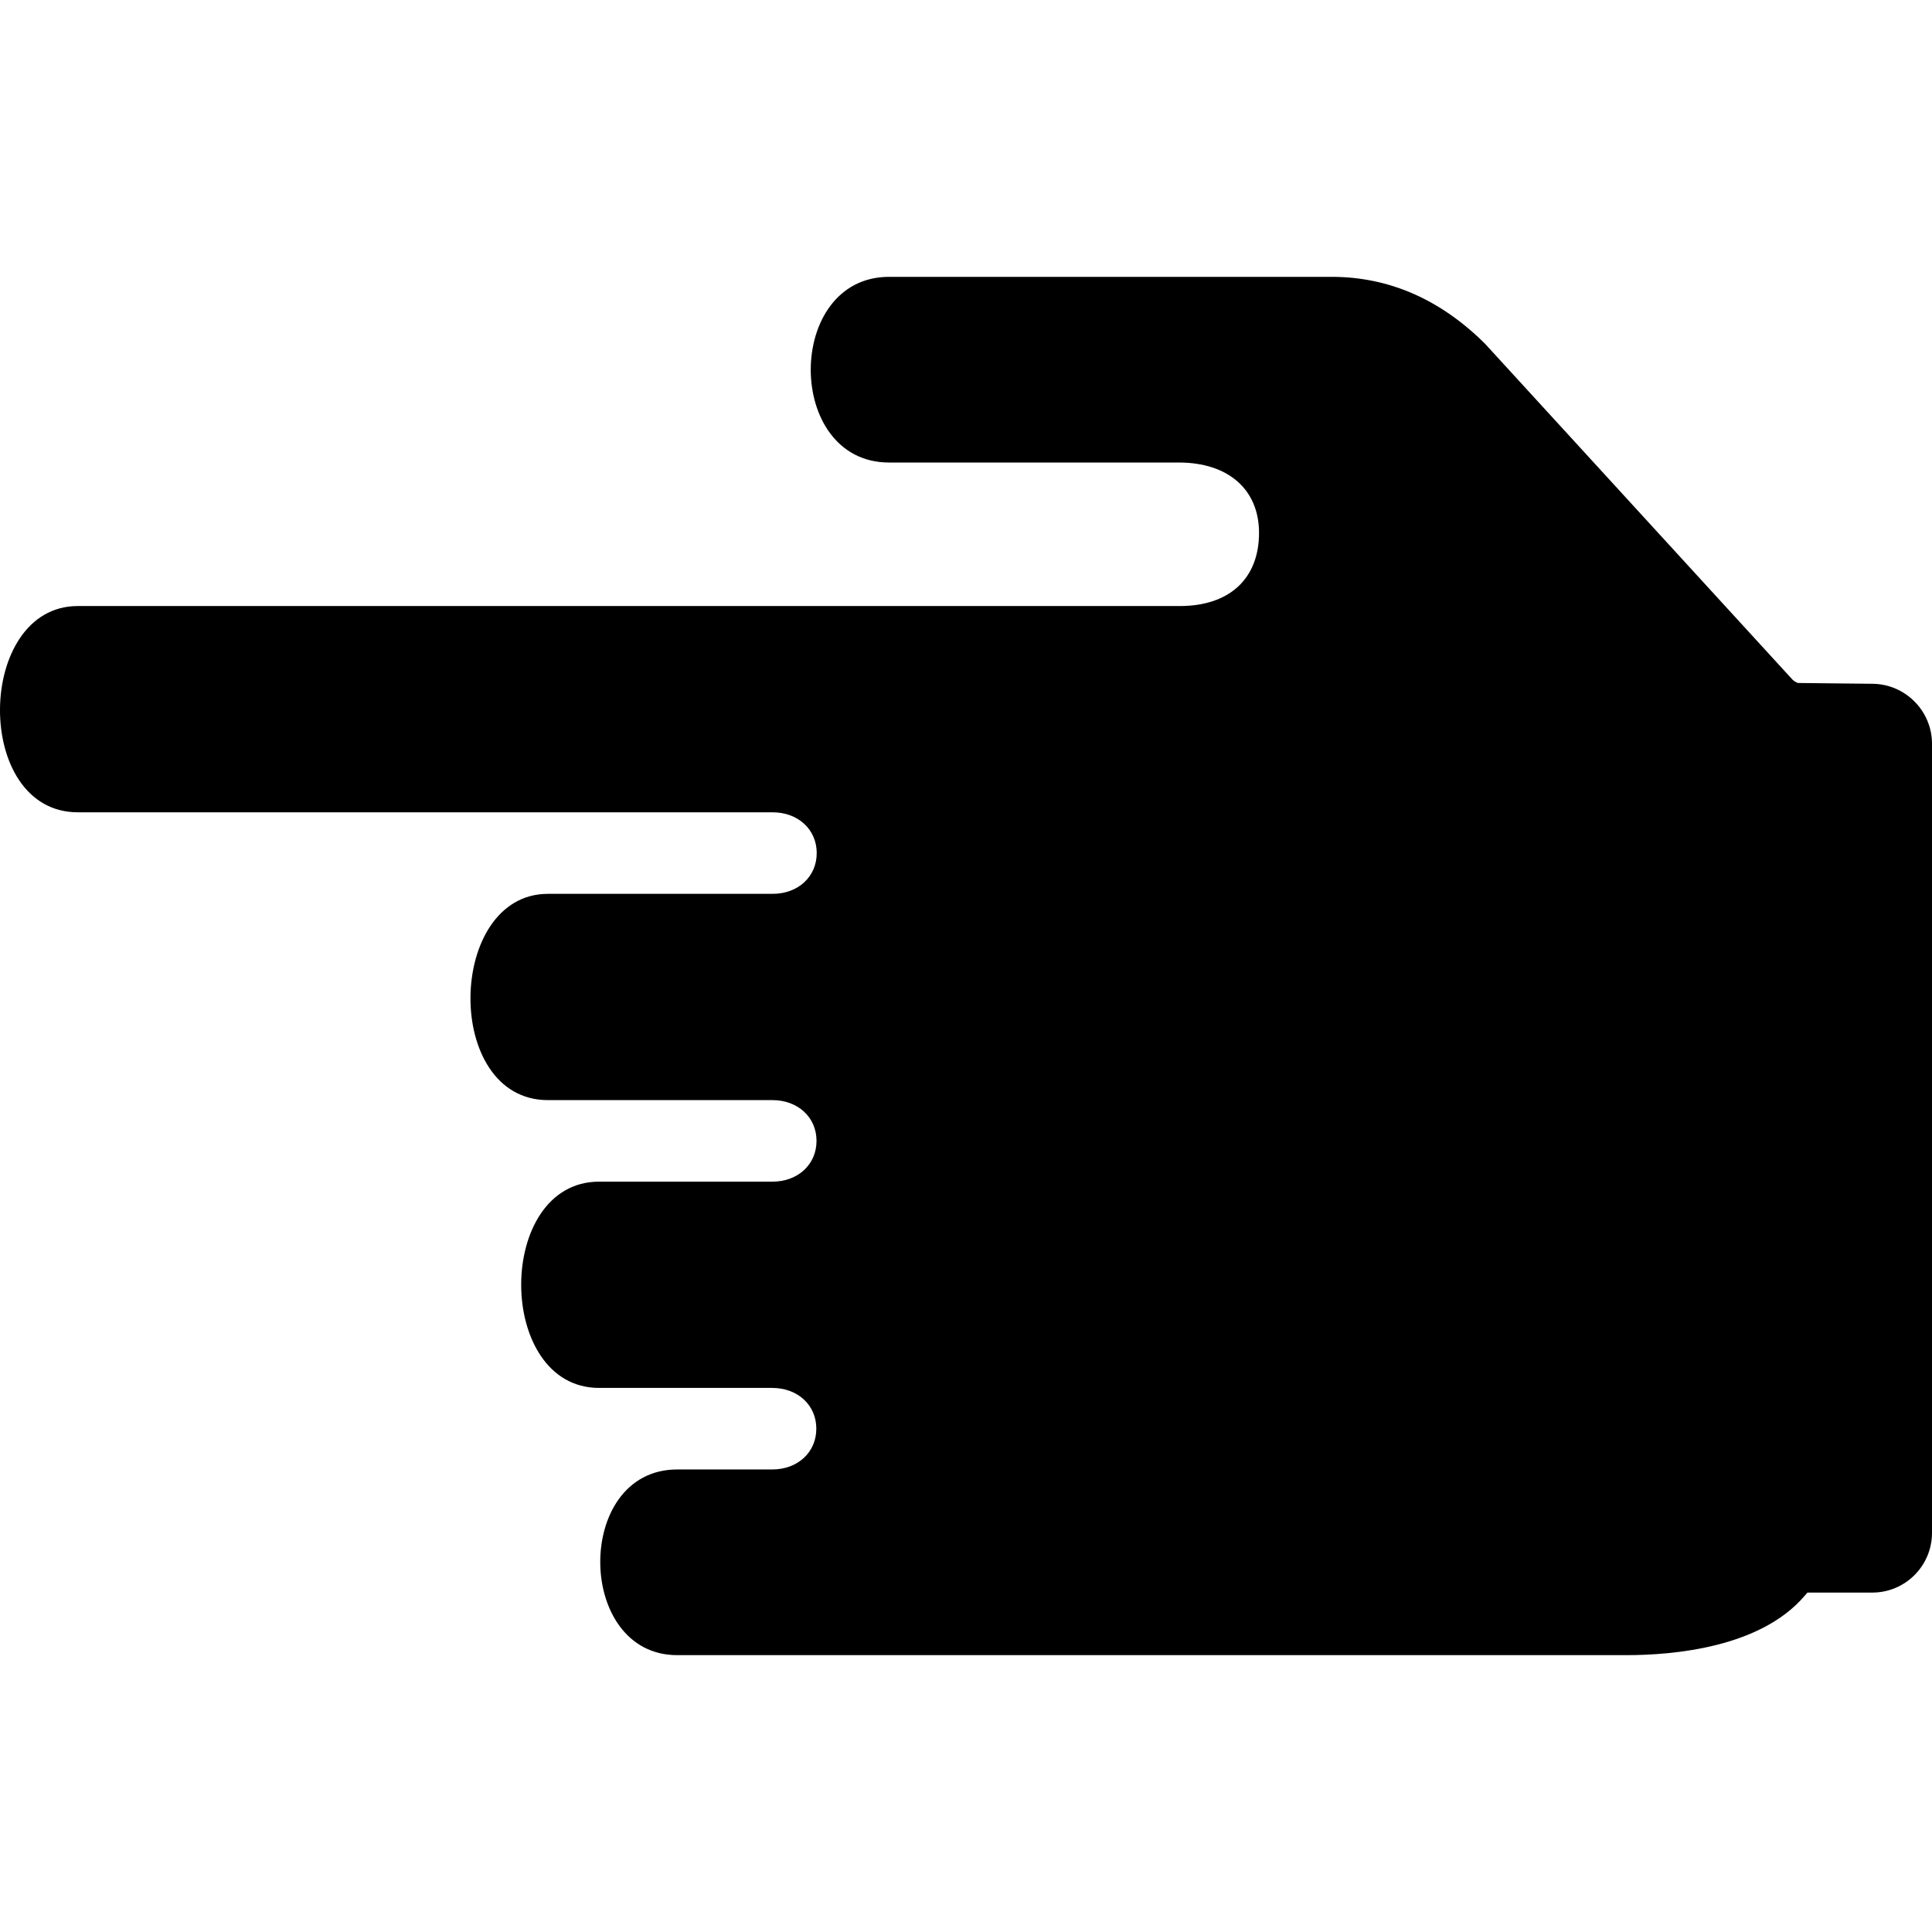 <?xml version="1.0" encoding="iso-8859-1"?>
<!-- Generator: Adobe Illustrator 16.0.0, SVG Export Plug-In . SVG Version: 6.00 Build 0)  -->
<!DOCTYPE svg PUBLIC "-//W3C//DTD SVG 1.1//EN" "http://www.w3.org/Graphics/SVG/1.1/DTD/svg11.dtd">
<svg version="1.1" id="Capa_1" xmlns="http://www.w3.org/2000/svg" xmlns:xlink="http://www.w3.org/1999/xlink" x="0px" y="0px"
	 width="966.627px" height="966.626px" viewBox="0 0 966.627 966.626" style="enable-background:new 0 0 966.627 966.626;"
	 xml:space="preserve">
<g>
	<path d="M966.627,766.914v-394.8c0-16.5-13.5-30-30-30l-37.1-0.4c-0.9-0.4-2-0.9-2.8-1.8l-0.101-0.1l-153.6-167.8
		c-22.3-22.2-48.101-33.5-76.7-33.5h-221.5c-52.2,0-52.3,92.9,0,92.9c1.3,0,145,0,145,0c24.7,0,40.1,13.5,40.1,35.2
		c0,22.9-14.8,36.6-39.6,36.6h-551.4c-51.2,0-52.6,103.2,0,103.2h347.6c12.8,0,22.1,8.6,22.1,20.399c0,11.801-9.3,20.4-22.1,20.4
		h-112.4c-50.7,0-52.6,103.2,0,103.2c0.8,0,112.3,0,112.3,0c12.801,0,22.101,8.6,22.101,20.399c0,11.801-9.3,20.4-22.101,20.4
		h-86.699c-52,0-51.9,103.2,0,103.2c0.5,0,86.6,0,86.6,0c12.8,0,22.1,8.6,22.1,20.399c0,11.801-9.3,20.4-22.1,20.4h-47.5
		c-26.1,0-38.8,23.6-38.5,47.1c0.3,23,13.2,45.801,38.5,45.801c0.5,0,474.8,0,474.8,0c23.8,0,67.101-3.801,89.2-29.601l1.5-1.7h32.2
		C953.228,796.914,966.627,783.414,966.627,766.914z"/>
</g>
<g>
</g>
<g>
</g>
<g>
</g>
<g>
</g>
<g>
</g>
<g>
</g>
<g>
</g>
<g>
</g>
<g>
</g>
<g>
</g>
<g>
</g>
<g>
</g>
<g>
</g>
<g>
</g>
<g>
</g>
</svg>
